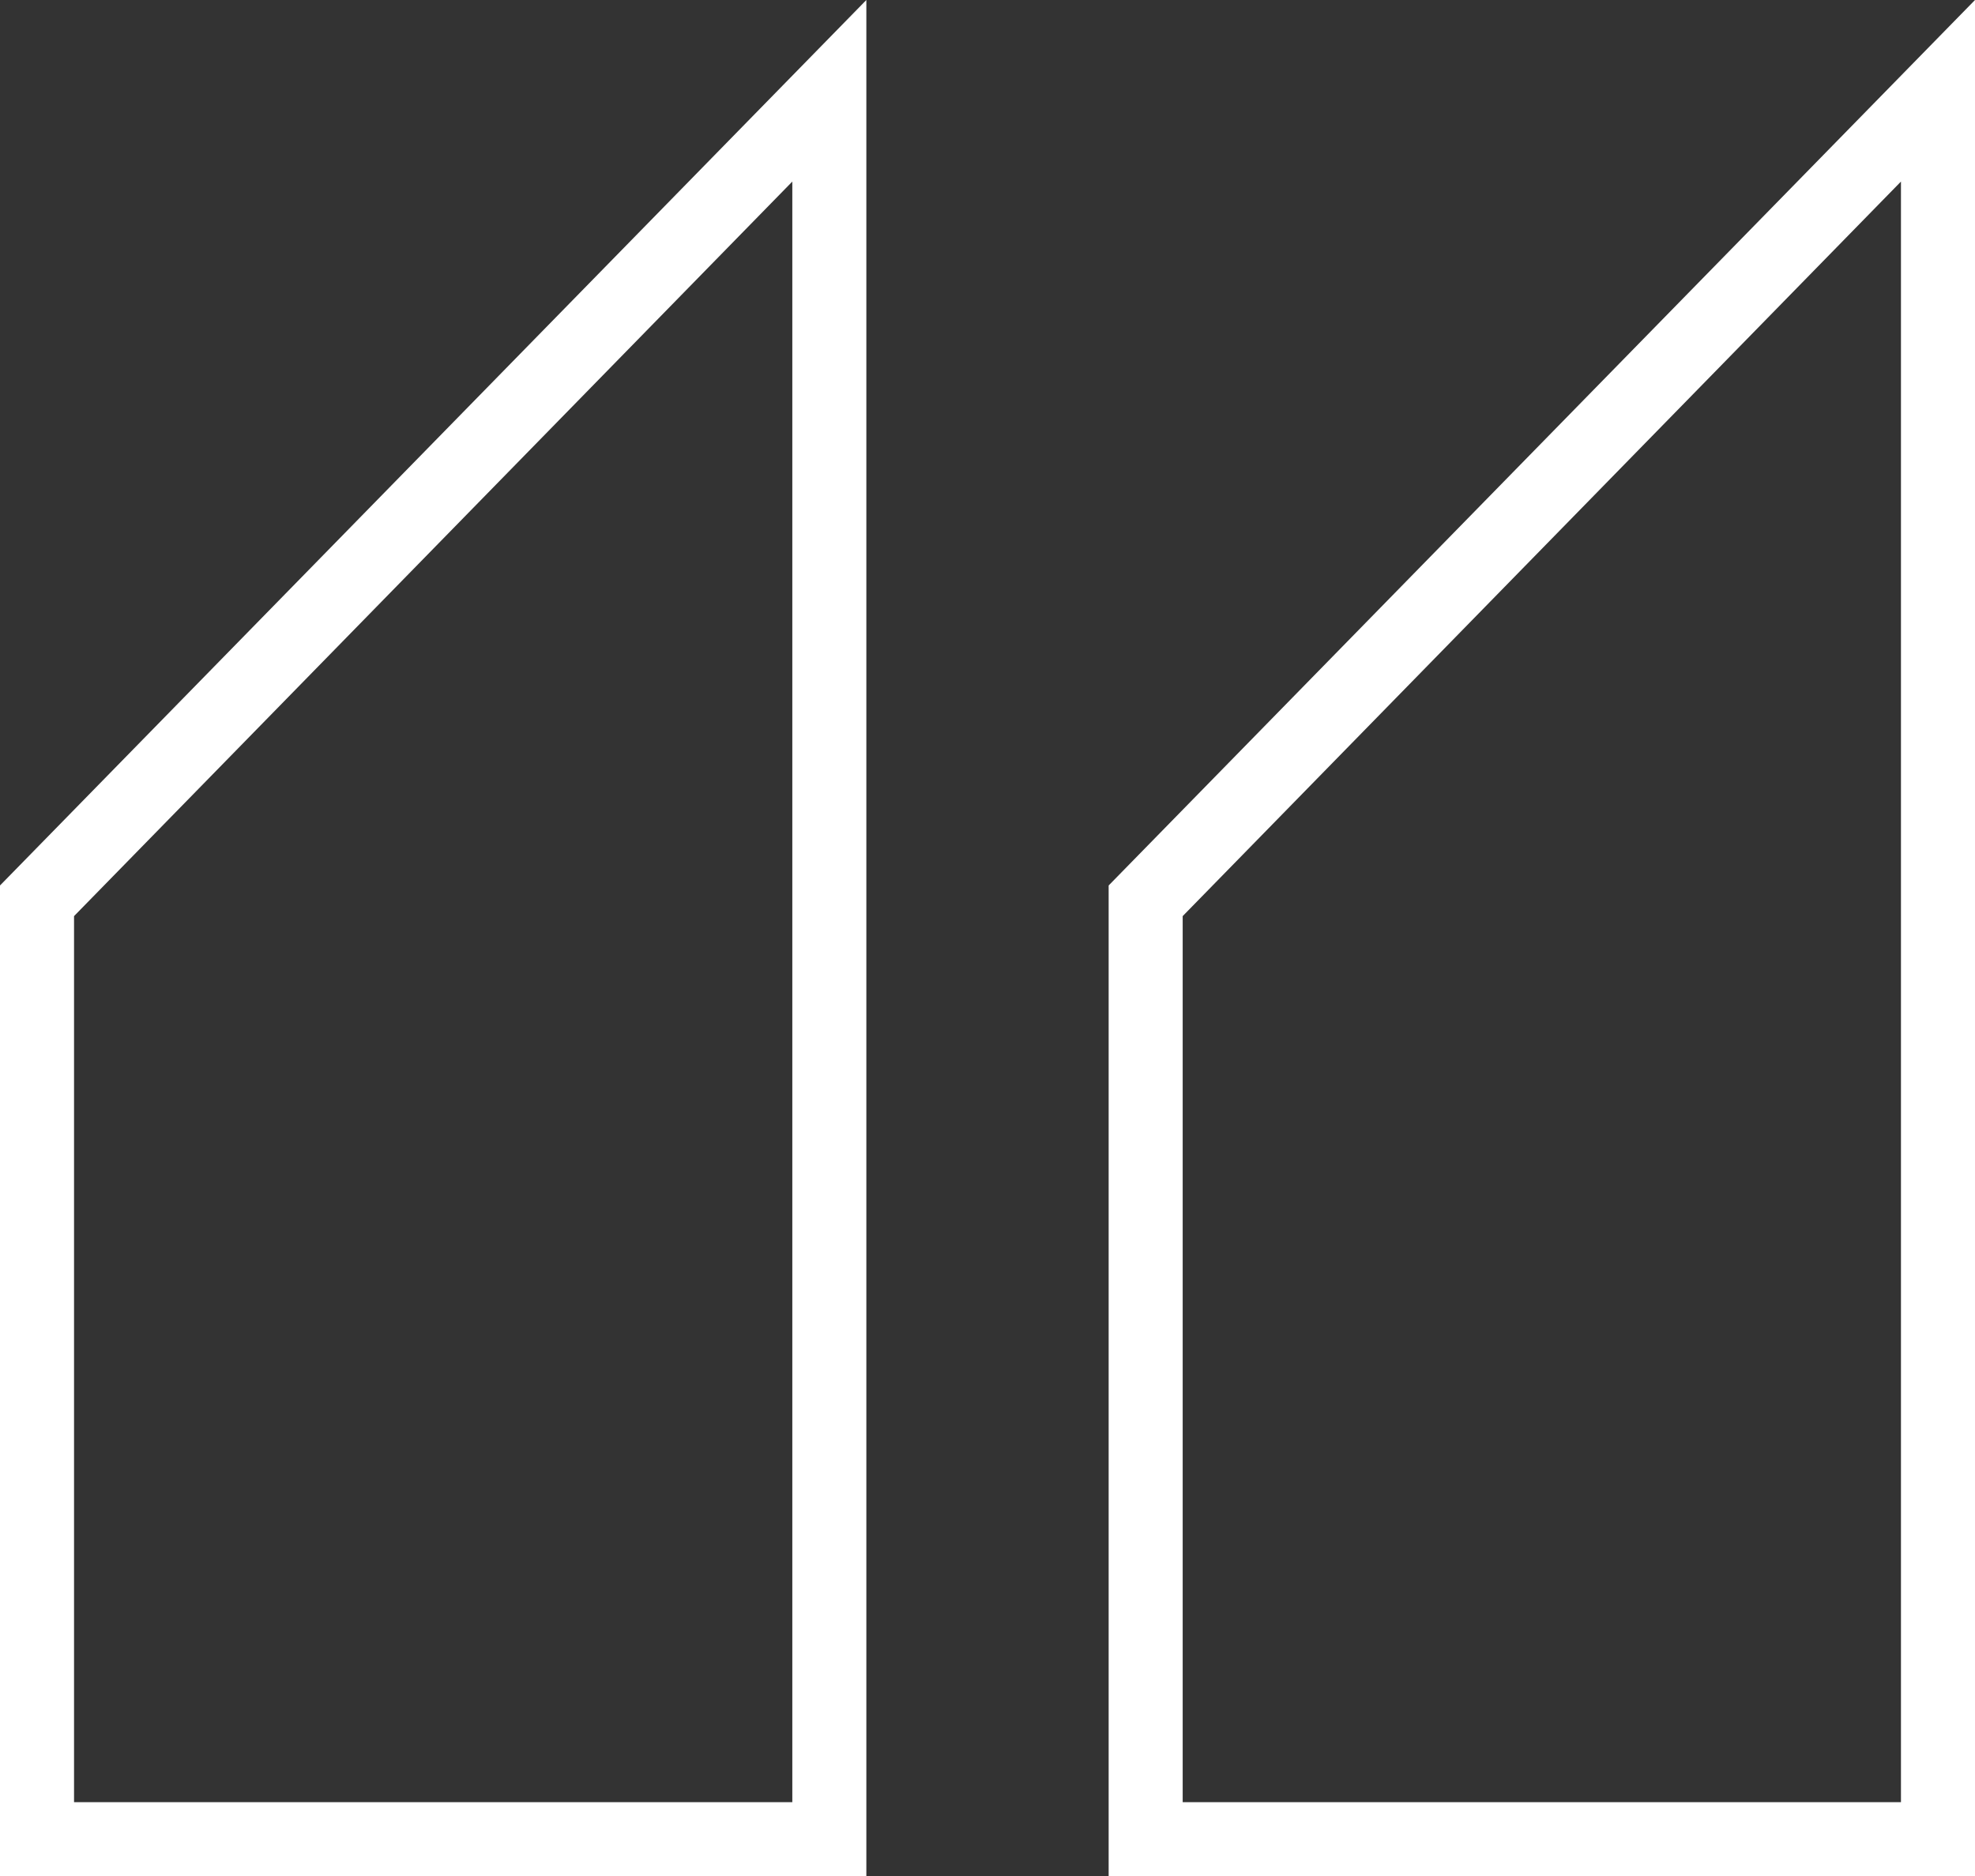 <svg xmlns="http://www.w3.org/2000/svg" viewBox="0 0 213.4 202.75"><rect x="0" y="0" width="213.4" height="202.75" fill="#333333" stroke="none"/><defs><style>.cls-1{fill:#fff;}</style></defs><g id="Layer_2" data-name="Layer 2"><g id="Logo"><path class="cls-1" d="M85.61,19.62V194.75H8V99L85.61,19.62m119.79,0V194.75H127.79V99L205.4,19.62M213.4,0,119.79,95.69V202.75H213.4V0ZM93.61,0,0,95.69V202.75H93.61V0Z"></path></g></g></svg>